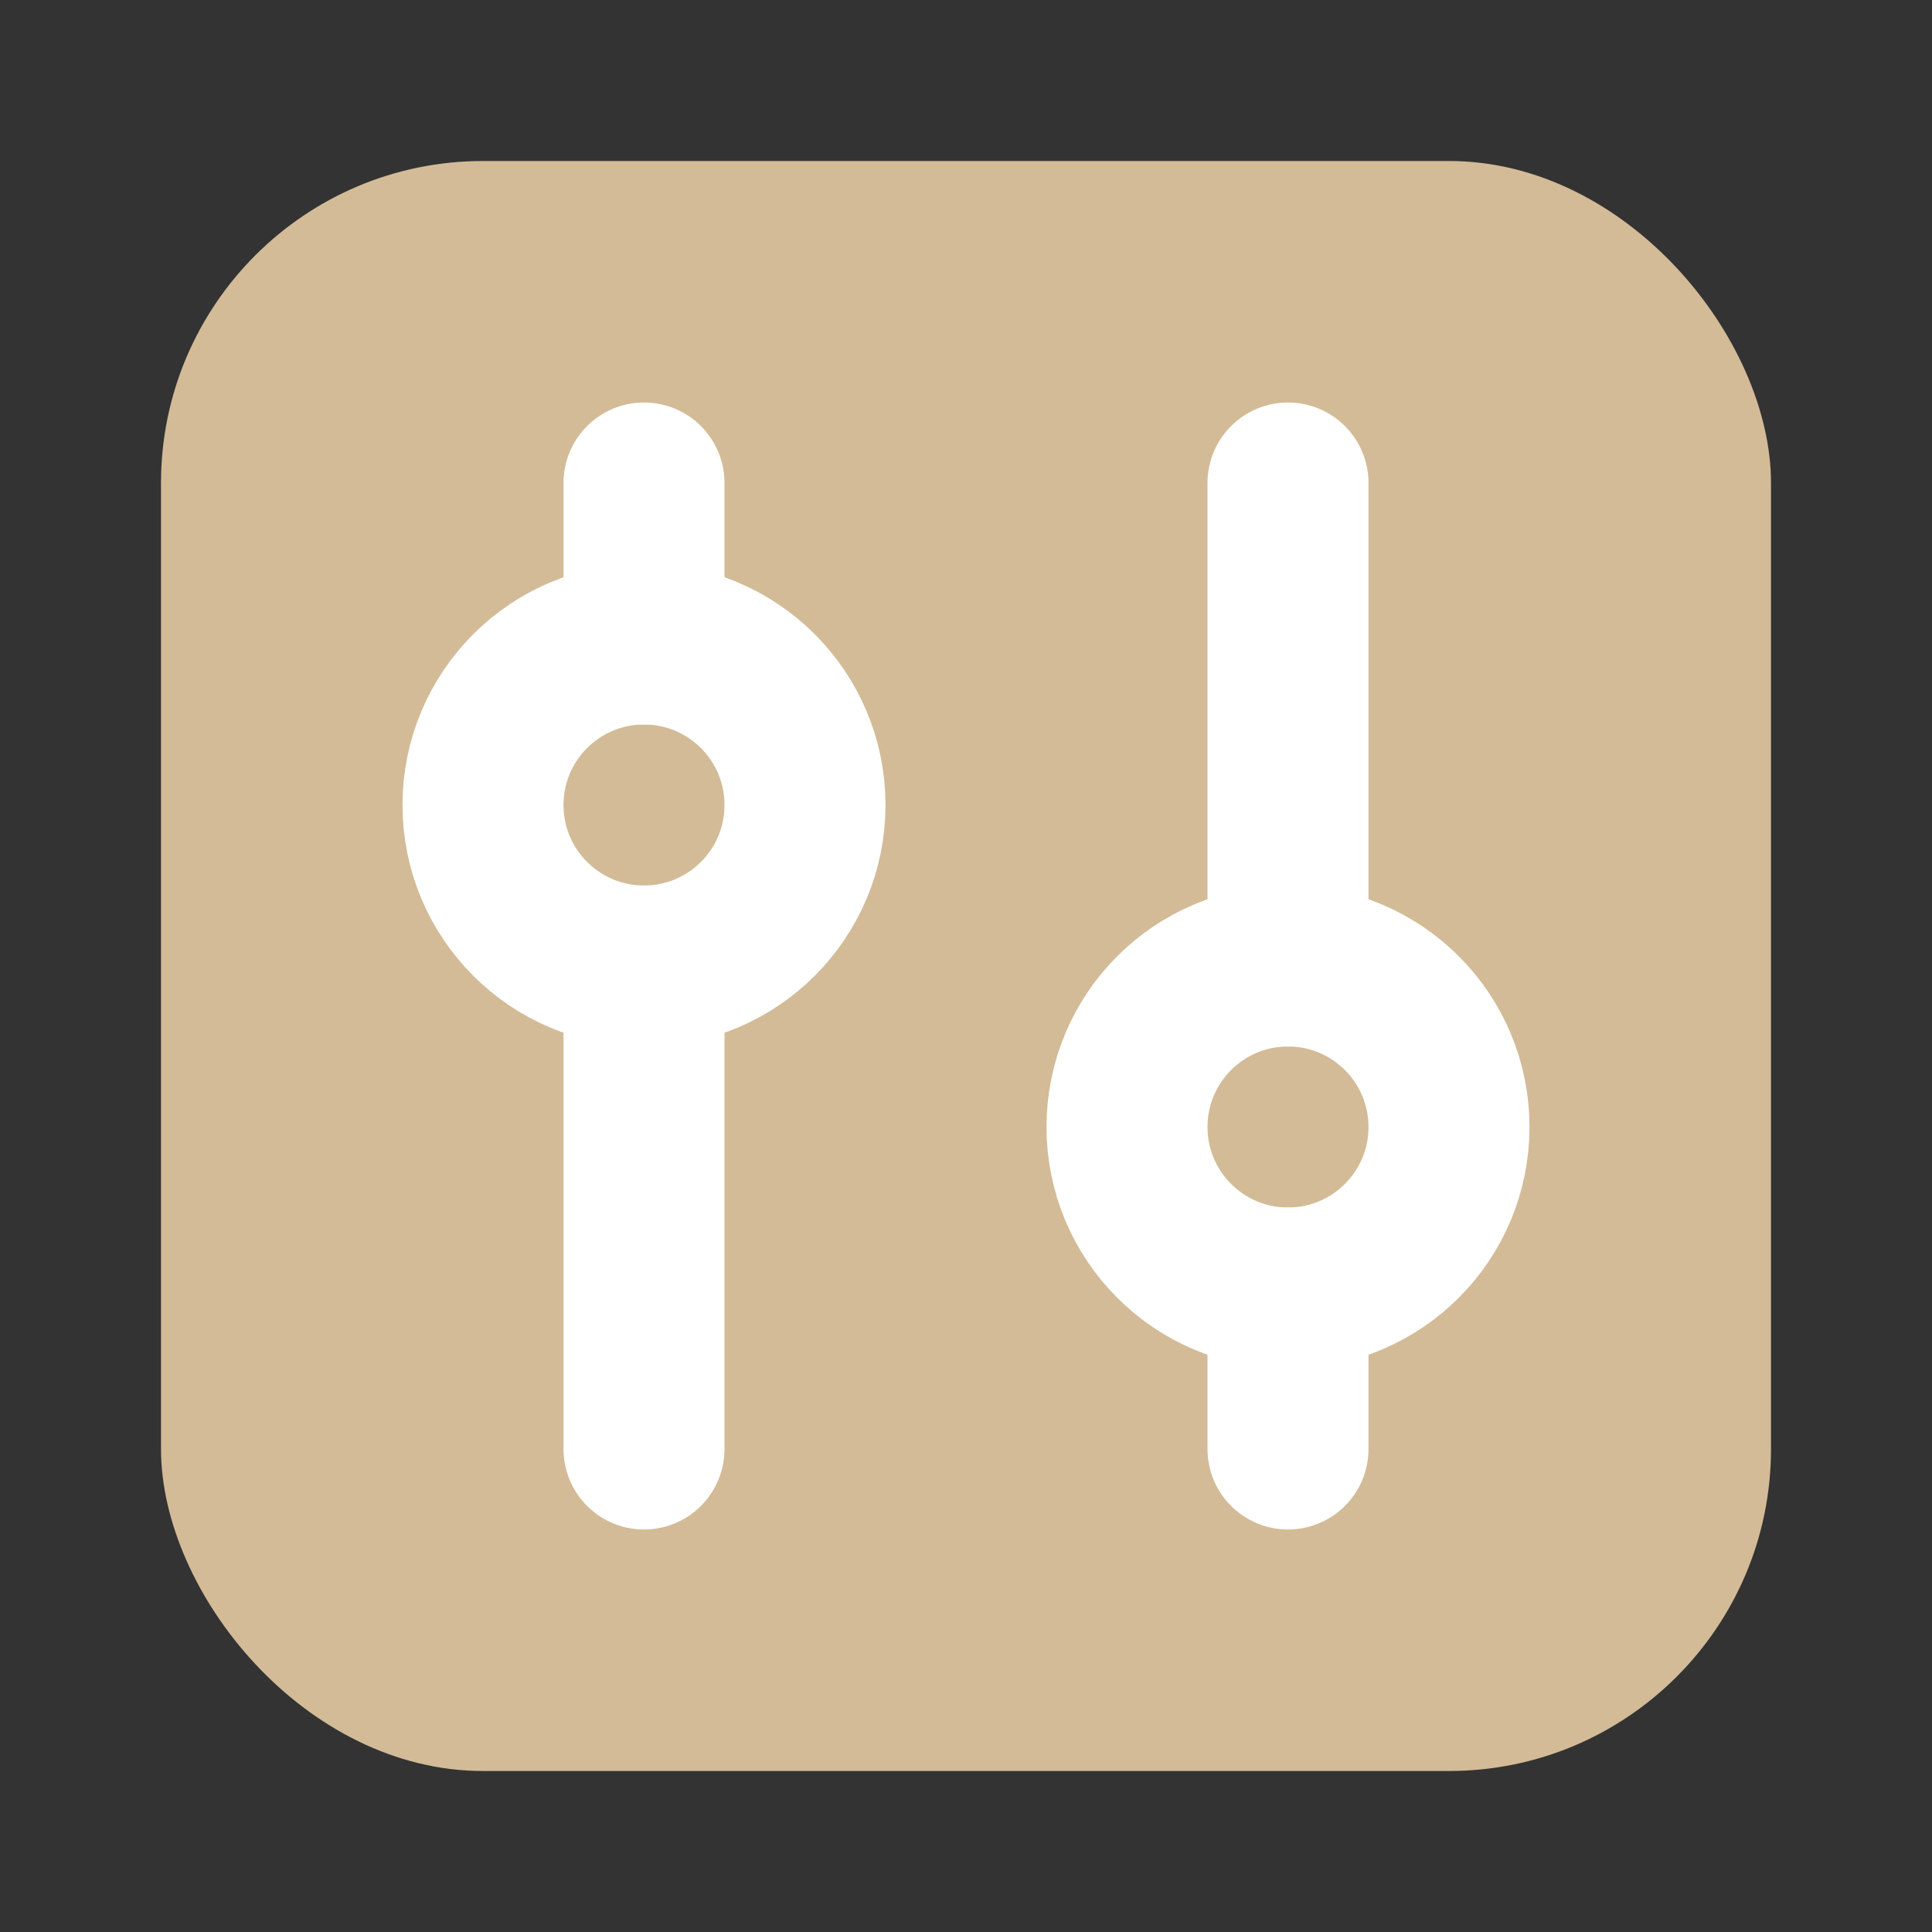 <svg fill="none" height="24" viewBox="0 0 24 24" width="24" xmlns="http://www.w3.org/2000/svg"><rect x="0" y="0" width="24" height="24" fill="#333333" stroke="none"/><rect fill="#d3bb97" height="20" rx="4" width="20" x="2" y="2"/><g stroke="#fff" stroke-linecap="round" stroke-linejoin="round" stroke-width="2"><circle cx="8" cy="10" r="2"/><circle cx="16" cy="14" r="2"/><path d="m8 12v6"/><path d="m8 6v2"/><path d="m16 16v2"/><path d="m16 6v6"/></g></svg>
